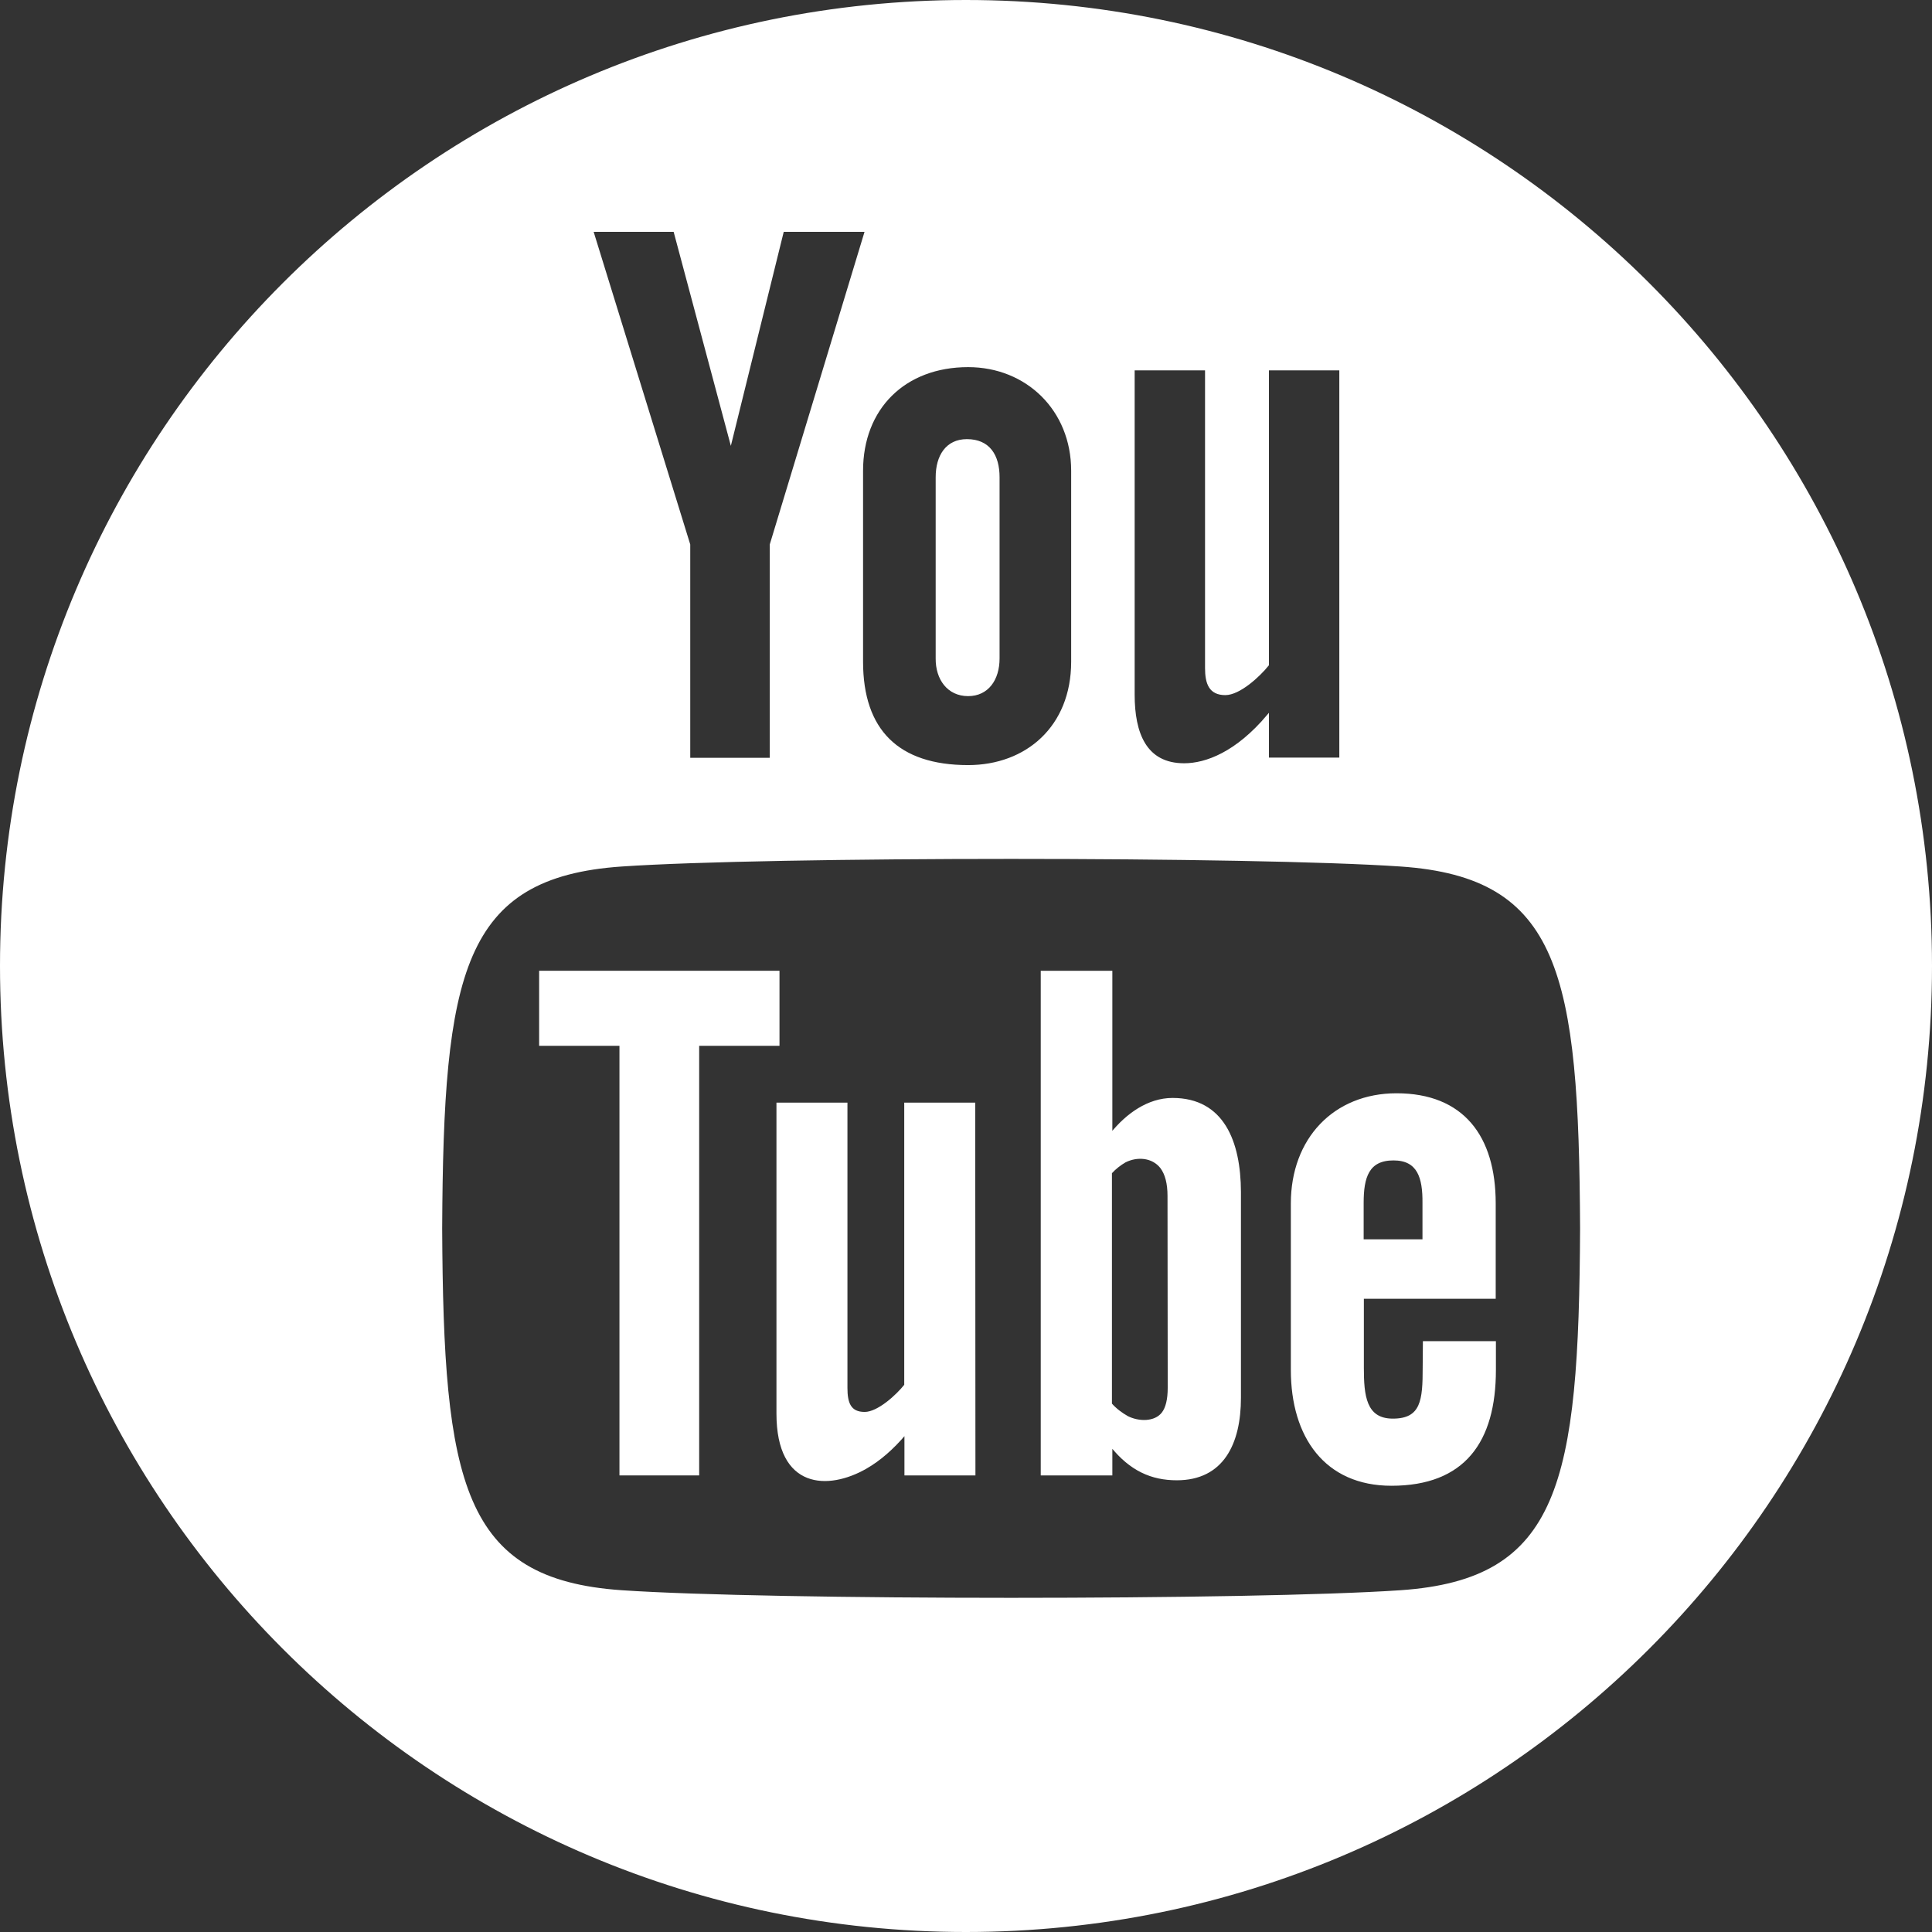 <?xml version="1.0" encoding="utf-8"?>
<!-- Generator: Adobe Illustrator 23.0.3, SVG Export Plug-In . SVG Version: 6.00 Build 0)  -->
<svg version="1.1" id="Capa_1" xmlns="http://www.w3.org/2000/svg" xmlns:xlink="http://www.w3.org/1999/xlink" x="0px" y="0px"
	 viewBox="0 0 952.5 952.5" style="enable-background:new 0 0 952.5 952.5;" xml:space="preserve">
<rect x="0" y="0" width="952.5" height="952.5" fill="#333333" stroke="none"/>
<style type="text/css">
	.st0{fill:#FFFFFF;stroke:#FFFFFF;stroke-miterlimit:10;}
</style>
<title>Recurso 5</title>
<g>
	<g id="Capa_1-2">
		<polygon class="st0" points="383.8,515.1 383.8,479.1 266.3,479.1 266.3,515.1 305.9,515.1 305.9,726.9 344.2,726.9 344.2,515.1 
					"/>
		<path class="st0" d="M480.3,544.1h-34v138.8c-4.1,5.2-13.4,13.7-20,13.7c-7.3,0-9-4.9-9-12.3V544.1h-34v152.8
			c0,37.1,25.1,37.3,43.5,26.8c6.8-3.9,13.3-9.5,19.6-17v20.2h34L480.3,544.1z"/>
		<path class="st0" d="M578.1,541.8c-12.1,0-22.6,7.7-30.2,17.1v-79.8h-34.3v247.8h34.3v-14c9.5,11.8,19.8,16.4,32.3,16.4
			c22.6,0,31.1-17.6,31.1-40.2l0,0V587.6C611.2,562.9,603,541.8,578.1,541.8z M576.2,684.1c0,5.8-1,10-3,12.6
			c-3.8,4.9-11.9,4.7-17.4,1.9c-3-1.7-5.8-3.8-8.1-6.4V578.2c2-2.2,4.4-4.1,7-5.6c6-3,13.6-2.4,17.8,3c2.4,3.2,3.6,7.9,3.6,14
			L576.2,684.1z"/>
		<path class="st0" d="M476.2,0.5C213.5,0.5,0.5,213.5,0.5,476.2S213.5,952,476.2,952S952,739,952,476.2S739,0.5,476.2,0.5z
			 M558.9,182.1h35.7v147.2c0,7.7,1.9,12.9,9.5,12.9c6.9,0,16.6-8.9,21-14.4V182.1h35.7v191.9h-35.7v-21.2
			c-15.5,18.4-30.5,24-41.3,24c-19.1,0-24.9-15.3-24.9-34.3V182.1z M477.3,180.5c28.9,0,51.3,21.5,51.3,51.6v94.1
			c0,32.3-22.6,51.5-51.3,51.5c-34.6,0-52.3-17.6-52.3-51.5v-94.1C425,201.3,445.9,180.5,477.3,180.5z M332.5,113.8l27.8,104
			l25.7-104h40.9L380,268.5v105.6h-40.2V268.5L292,113.8H332.5z M690.5,784.5c-73.2,5-310.9,5-384,0c-79.1-5.4-88.4-53.4-89-178.9
			c0.6-125.7,9.9-173.5,89-178.9c73.1-5,310.8-5,384,0c79.2,5.4,88.4,53.4,89,178.9C778.9,731.3,769.5,779.1,690.5,784.5
			L690.5,784.5z"/>
		<path class="st0" d="M477.3,342.7c9.6,0,15-7.7,15-18.1v-89.3c0-10.7-4.7-18.3-15.6-18.3c-10,0-14.9,7.8-14.9,18.3v89.3
			C461.7,334.7,467.4,342.7,477.3,342.7z"/>
		<path class="st0" d="M701.9,674.3c0,15.9-0.8,25.6-15.2,25.6c-13.7,0-14.8-11.9-14.8-25.6v-34.5h65v-46.5
			c0-33-15.7-53.8-48.4-53.8c-30.7,0-51.6,22.1-51.6,53.8v82.1c0,32.9,16.6,56.6,49.1,56.6c35.8,0,51-21.3,51-56.6v-13.7h-35
			L701.9,674.3z M671.8,593c0-12.6,2.6-21.4,15.2-21.4c12.3,0,14.9,9,14.8,21.4v18.5h-30L671.8,593z"/>
	</g>
</g>
</svg>
